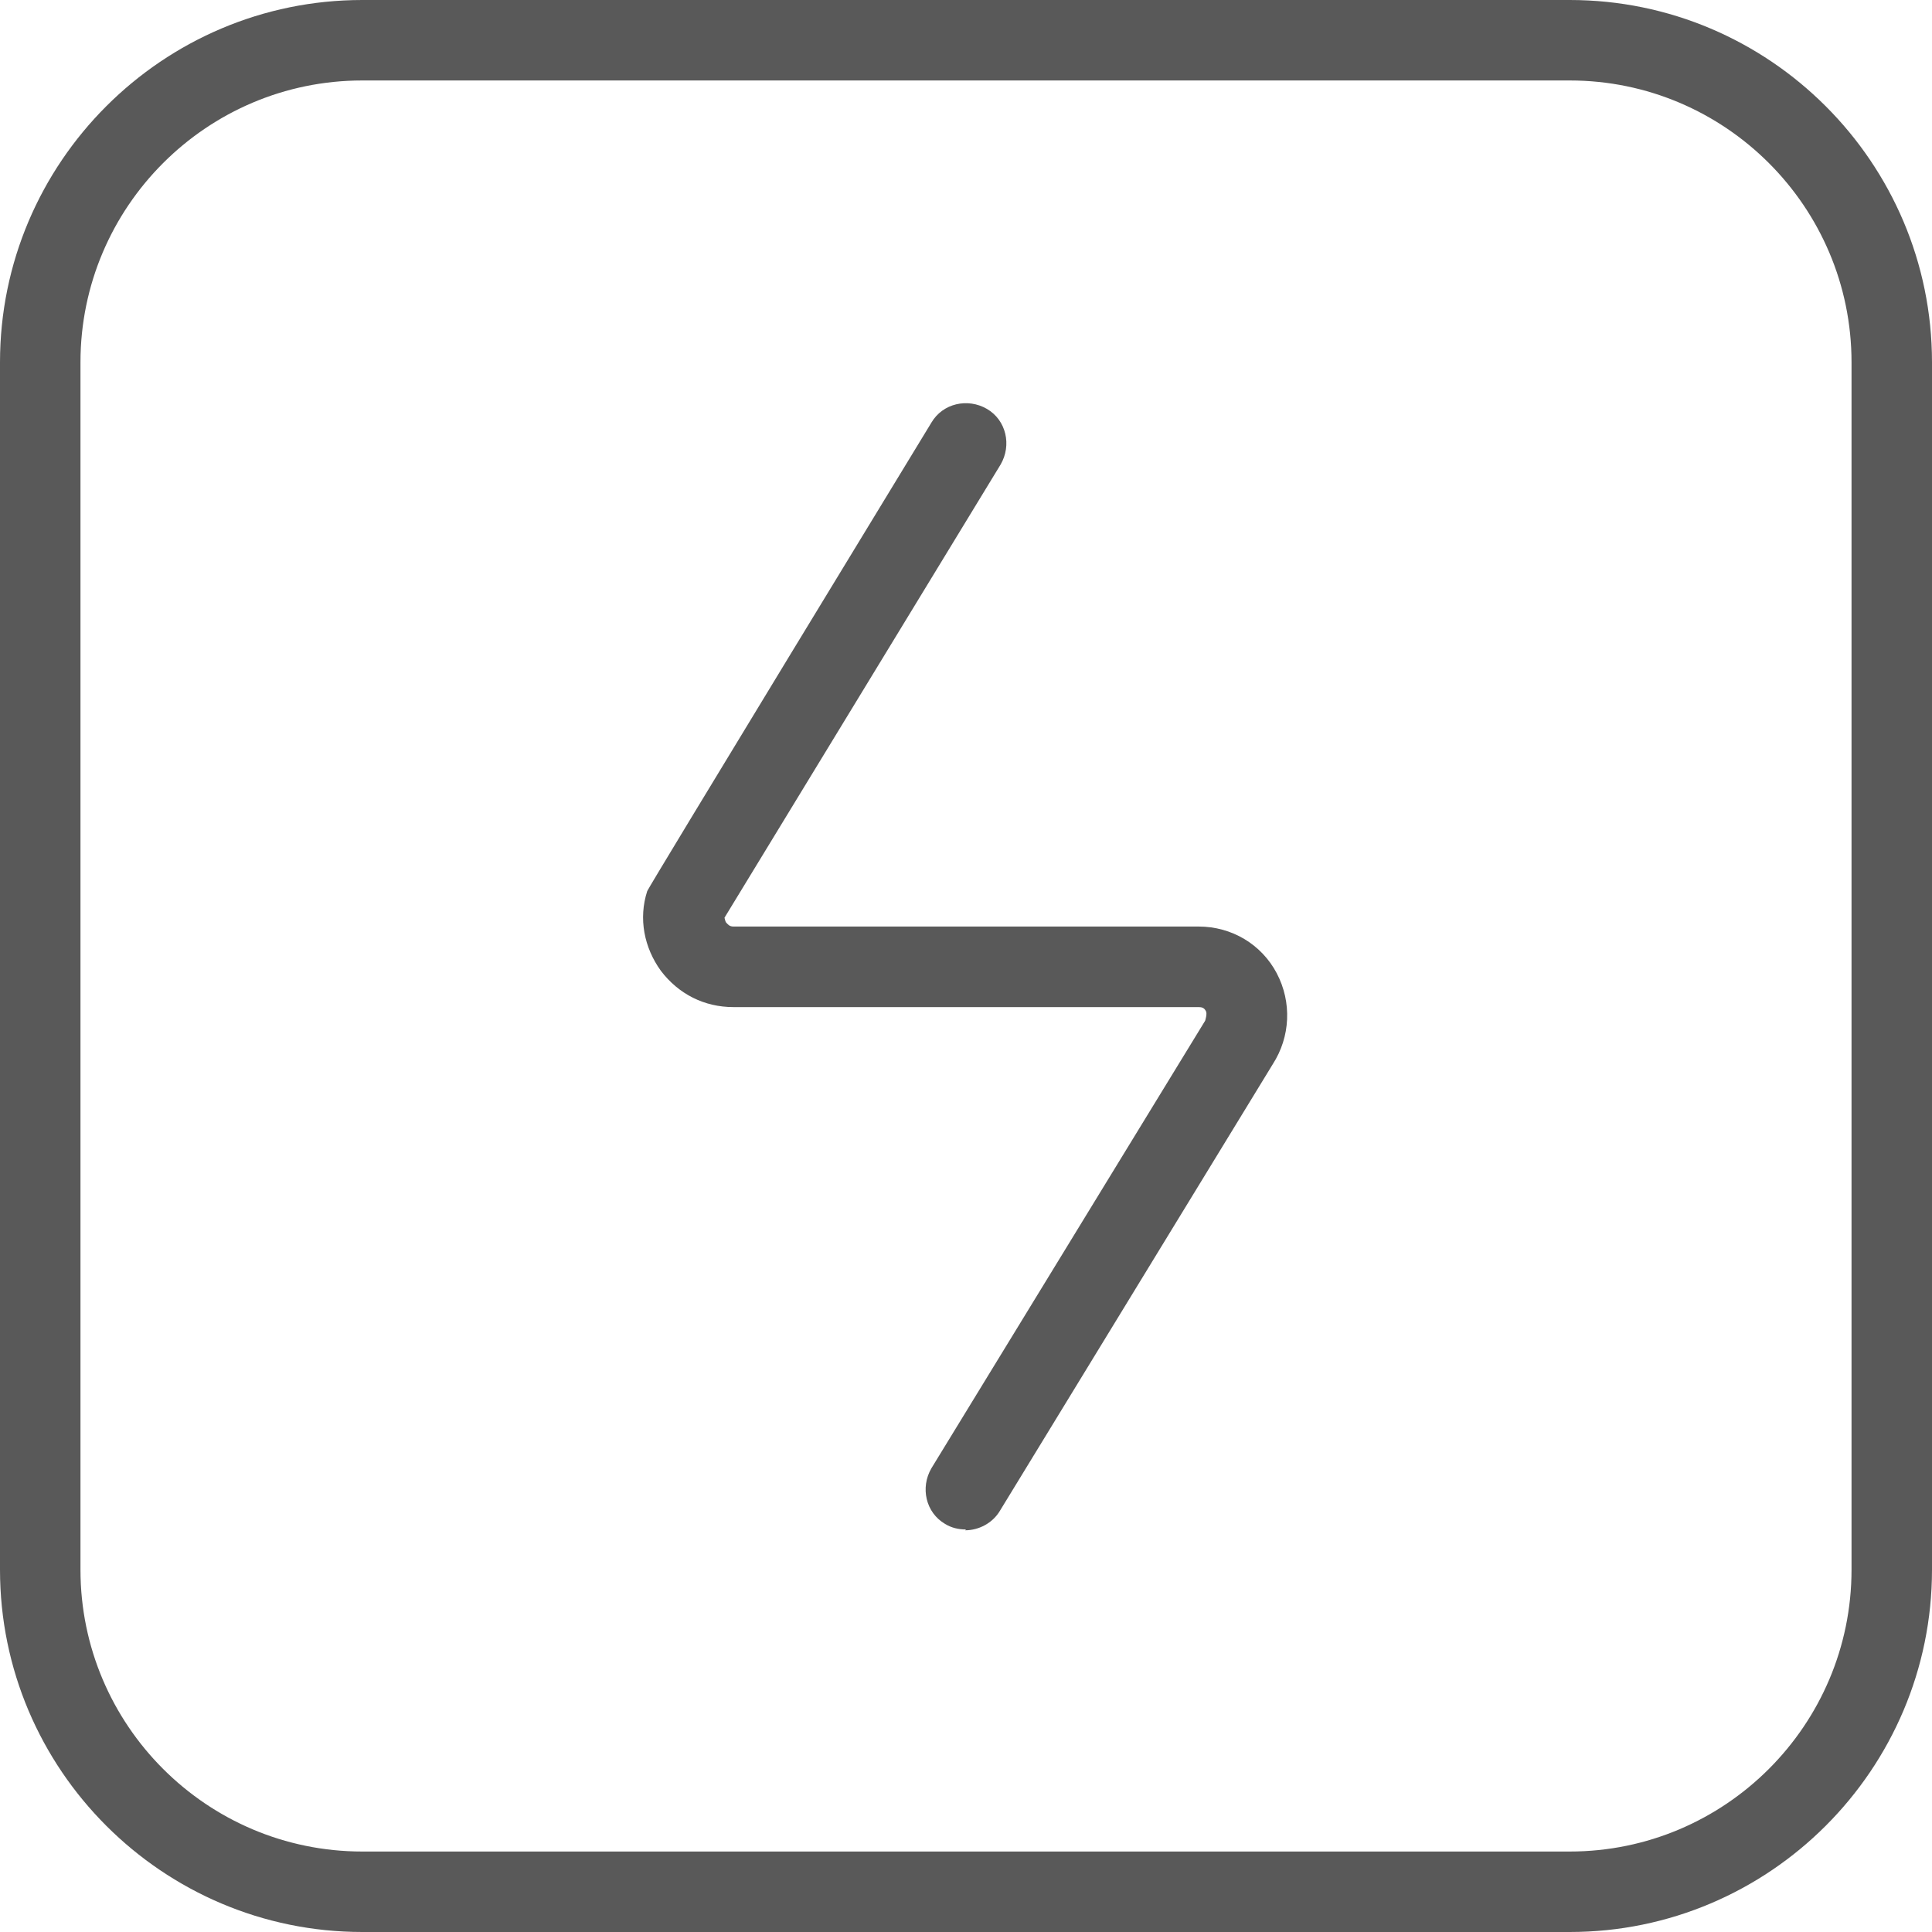 <?xml version="1.0" encoding="UTF-8"?> <svg xmlns="http://www.w3.org/2000/svg" width="26" height="26" viewBox="0 0 26 26" fill="none"><path d="M13 20.583C12.902 20.583 12.805 20.562 12.718 20.508C12.458 20.356 12.383 20.02 12.534 19.76L16.218 13.737C16.218 13.737 16.25 13.639 16.228 13.607C16.207 13.563 16.174 13.553 16.131 13.553H9.869C9.479 13.553 9.133 13.379 8.894 13.065C8.667 12.751 8.591 12.361 8.71 11.992C8.721 11.949 12.534 5.688 12.534 5.688C12.686 5.428 13.022 5.352 13.282 5.503C13.542 5.655 13.617 5.991 13.466 6.251L9.75 12.35C9.75 12.35 9.761 12.404 9.772 12.415C9.793 12.437 9.815 12.469 9.869 12.469H16.131C16.575 12.469 16.976 12.707 17.182 13.098C17.387 13.488 17.366 13.953 17.128 14.322L13.455 20.334C13.357 20.497 13.173 20.594 12.989 20.594L13 20.583ZM26 21.125V4.875C26 2.188 23.812 0 21.125 0H4.875C2.188 0 0 2.188 0 4.875V21.125C0 23.812 2.188 26 4.875 26H21.125C23.812 26 26 23.812 26 21.125ZM21.125 1.083C23.216 1.083 24.917 2.784 24.917 4.875V21.125C24.917 23.216 23.216 24.917 21.125 24.917H4.875C2.784 24.917 1.083 23.216 1.083 21.125V4.875C1.083 2.784 2.784 1.083 4.875 1.083H21.125Z" fill="#595959"></path></svg> 